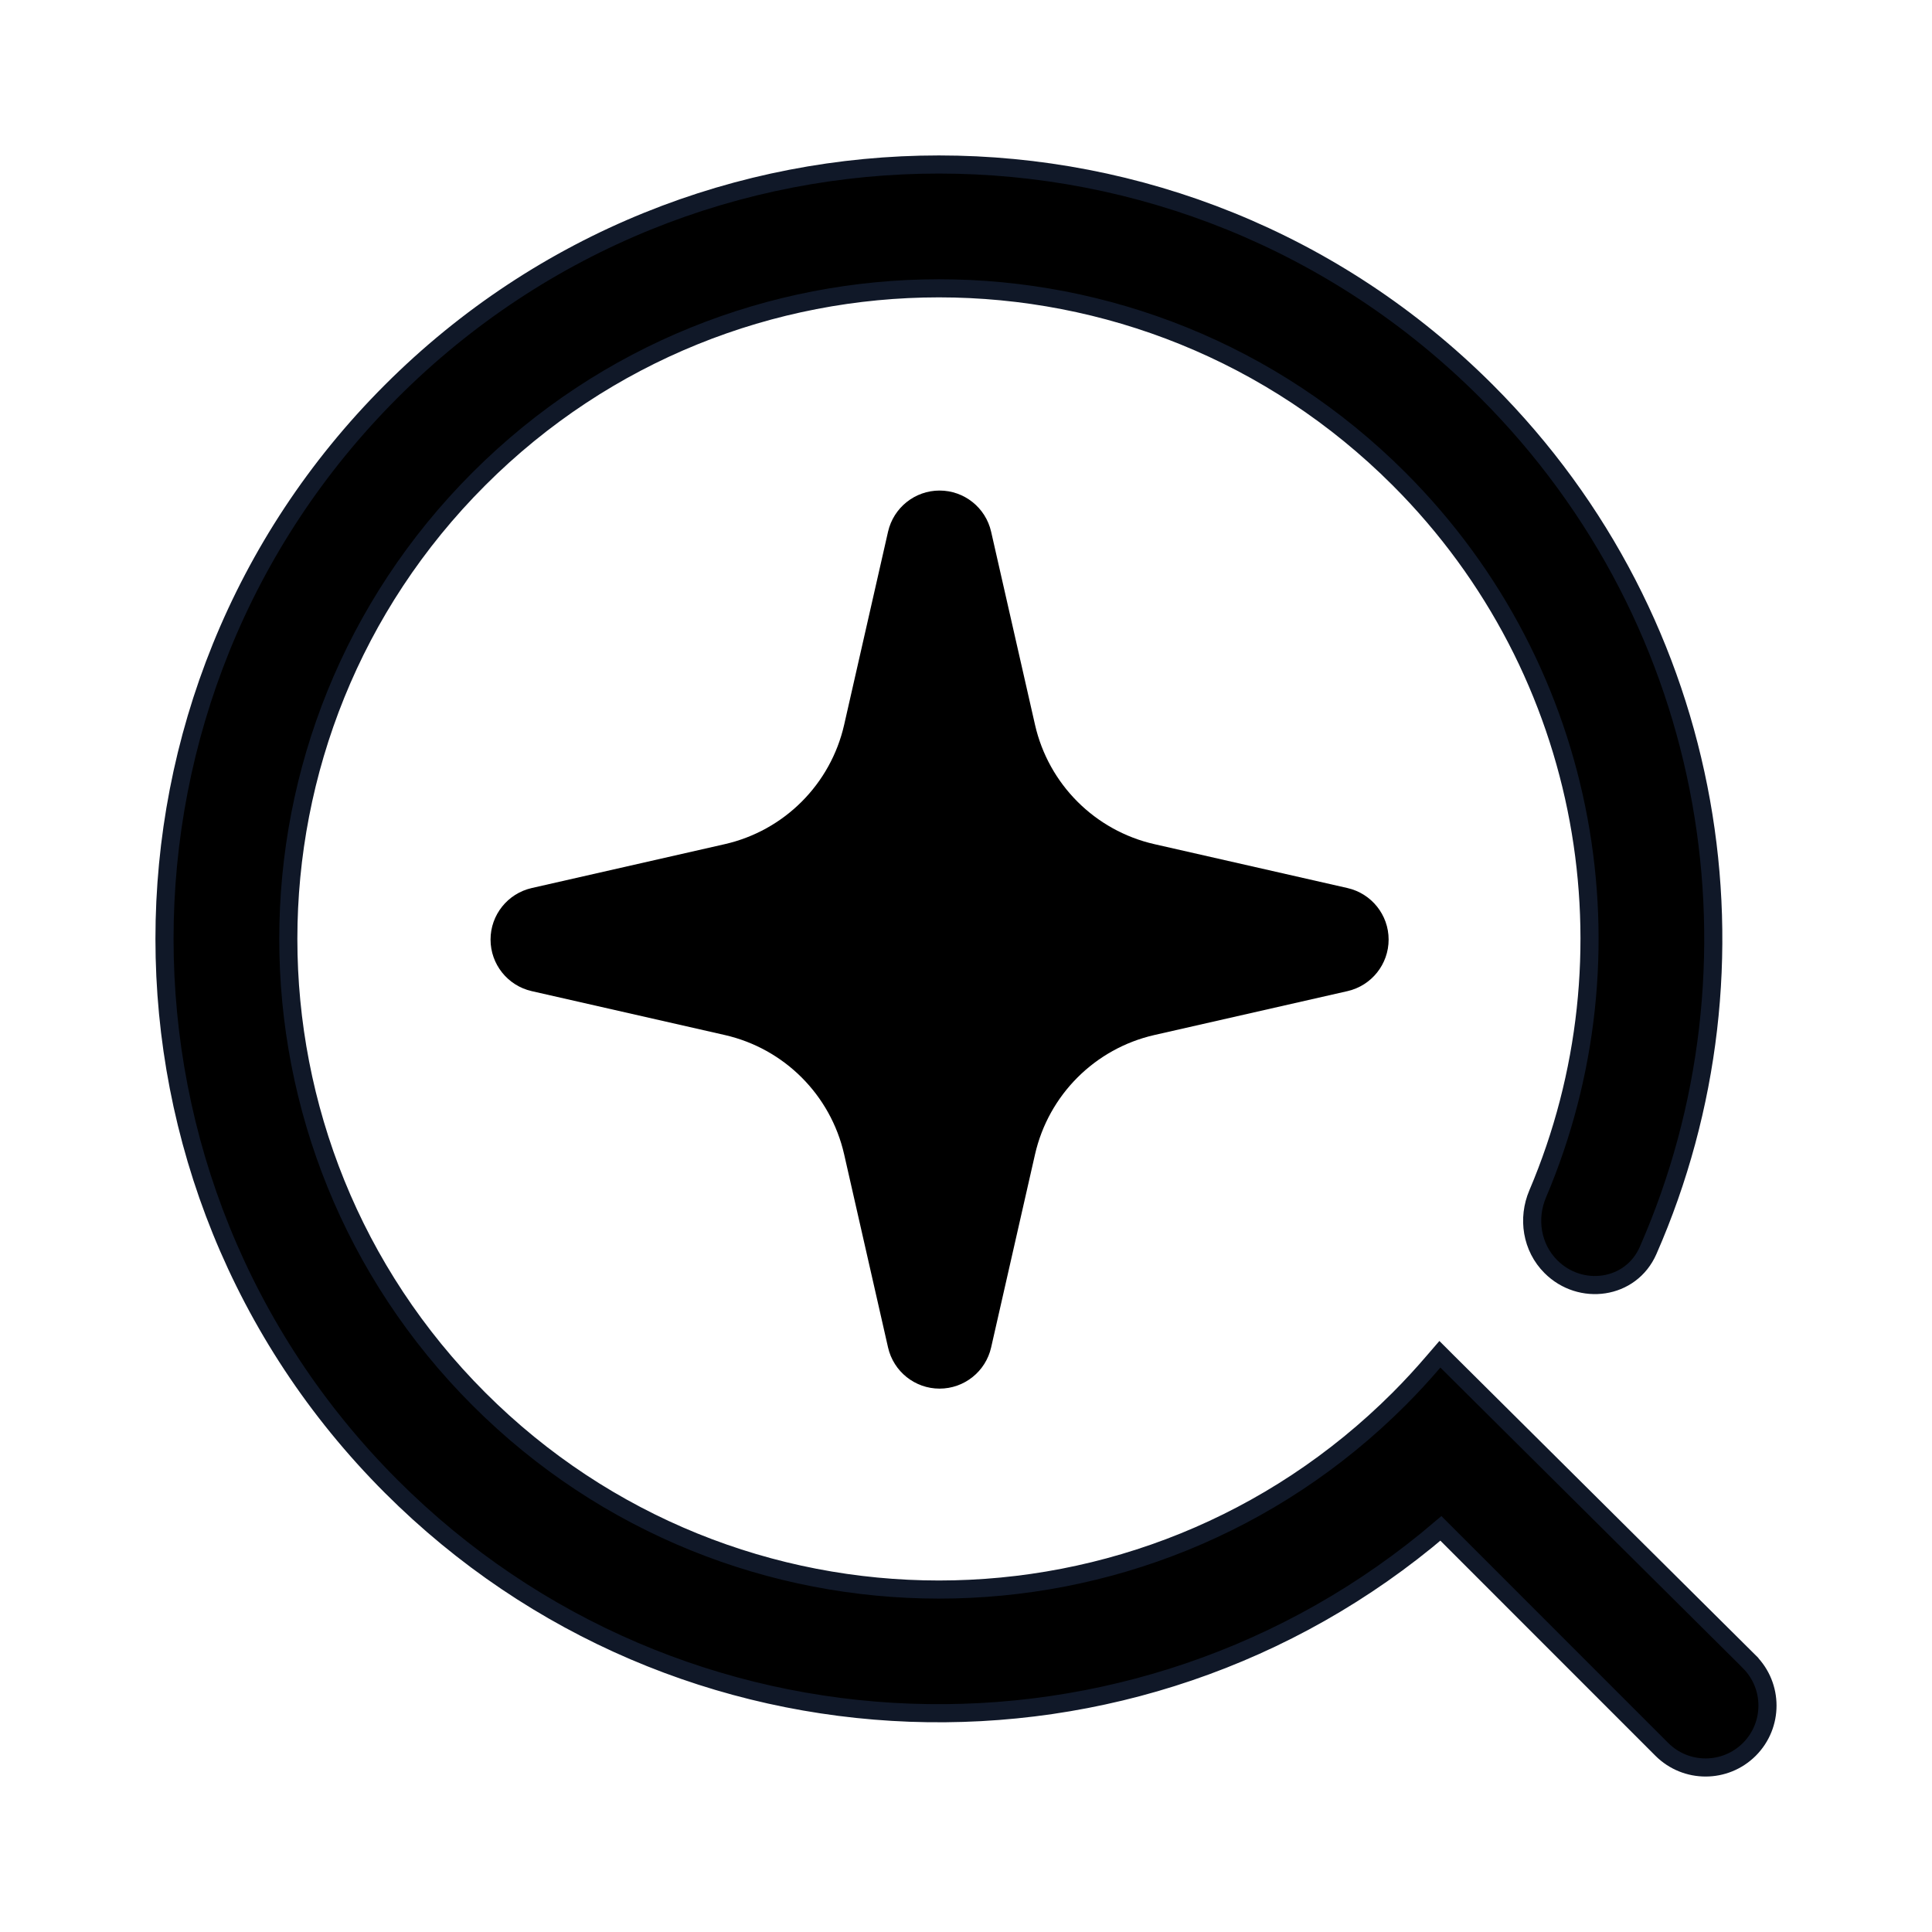 <svg width="32" height="32" viewBox="0 0 32 32" fill="none" xmlns="http://www.w3.org/2000/svg">
<g clip-path="url(#clip0_13351_18986)">
<path d="M6.481 6.481C11.49 1.472 19.612 1.473 24.621 6.481C28.468 10.329 29.36 16.012 27.298 20.711C27.012 21.363 26.175 21.468 25.688 20.98C25.368 20.661 25.296 20.18 25.469 19.774C27.139 15.848 26.373 11.133 23.172 7.932C18.963 3.723 12.14 3.723 7.932 7.932C3.723 12.14 3.723 18.963 7.932 23.172C12.14 27.38 18.964 27.38 23.172 23.172C23.372 22.972 23.562 22.765 23.743 22.554L23.849 22.431L23.963 22.545L28.975 27.524V27.525C29.375 27.926 29.375 28.574 28.975 28.975C28.574 29.375 27.926 29.375 27.525 28.975L23.866 25.315C18.827 29.616 11.246 29.386 6.481 24.621C1.473 19.612 1.472 11.49 6.481 6.481Z" fill="black" stroke="#101828" stroke-width="0.3"/>
<path fill-rule="evenodd" clip-rule="evenodd" d="M15.562 8.125C15.971 8.125 16.325 8.408 16.416 8.806L17.143 12.004C17.367 12.989 18.136 13.758 19.121 13.982L22.319 14.709C22.717 14.8 23 15.154 23 15.562C23 15.971 22.717 16.325 22.319 16.416L19.121 17.143C18.136 17.367 17.367 18.136 17.143 19.121L16.416 22.319C16.325 22.717 15.971 23 15.562 23C15.154 23 14.8 22.717 14.709 22.319L13.982 19.121C13.758 18.136 12.989 17.367 12.004 17.143L8.806 16.416C8.408 16.325 8.125 15.971 8.125 15.562C8.125 15.154 8.408 14.8 8.806 14.709L12.004 13.982C12.989 13.758 13.758 12.989 13.982 12.004L14.709 8.806C14.8 8.408 15.154 8.125 15.562 8.125Z" fill="black"/>
</g>
<defs>
<clipPath id="clip0_13351_18986">
<rect width="28" height="28" fill="white" transform="translate(2 2)"/>
</clipPath>
</defs>
</svg>
